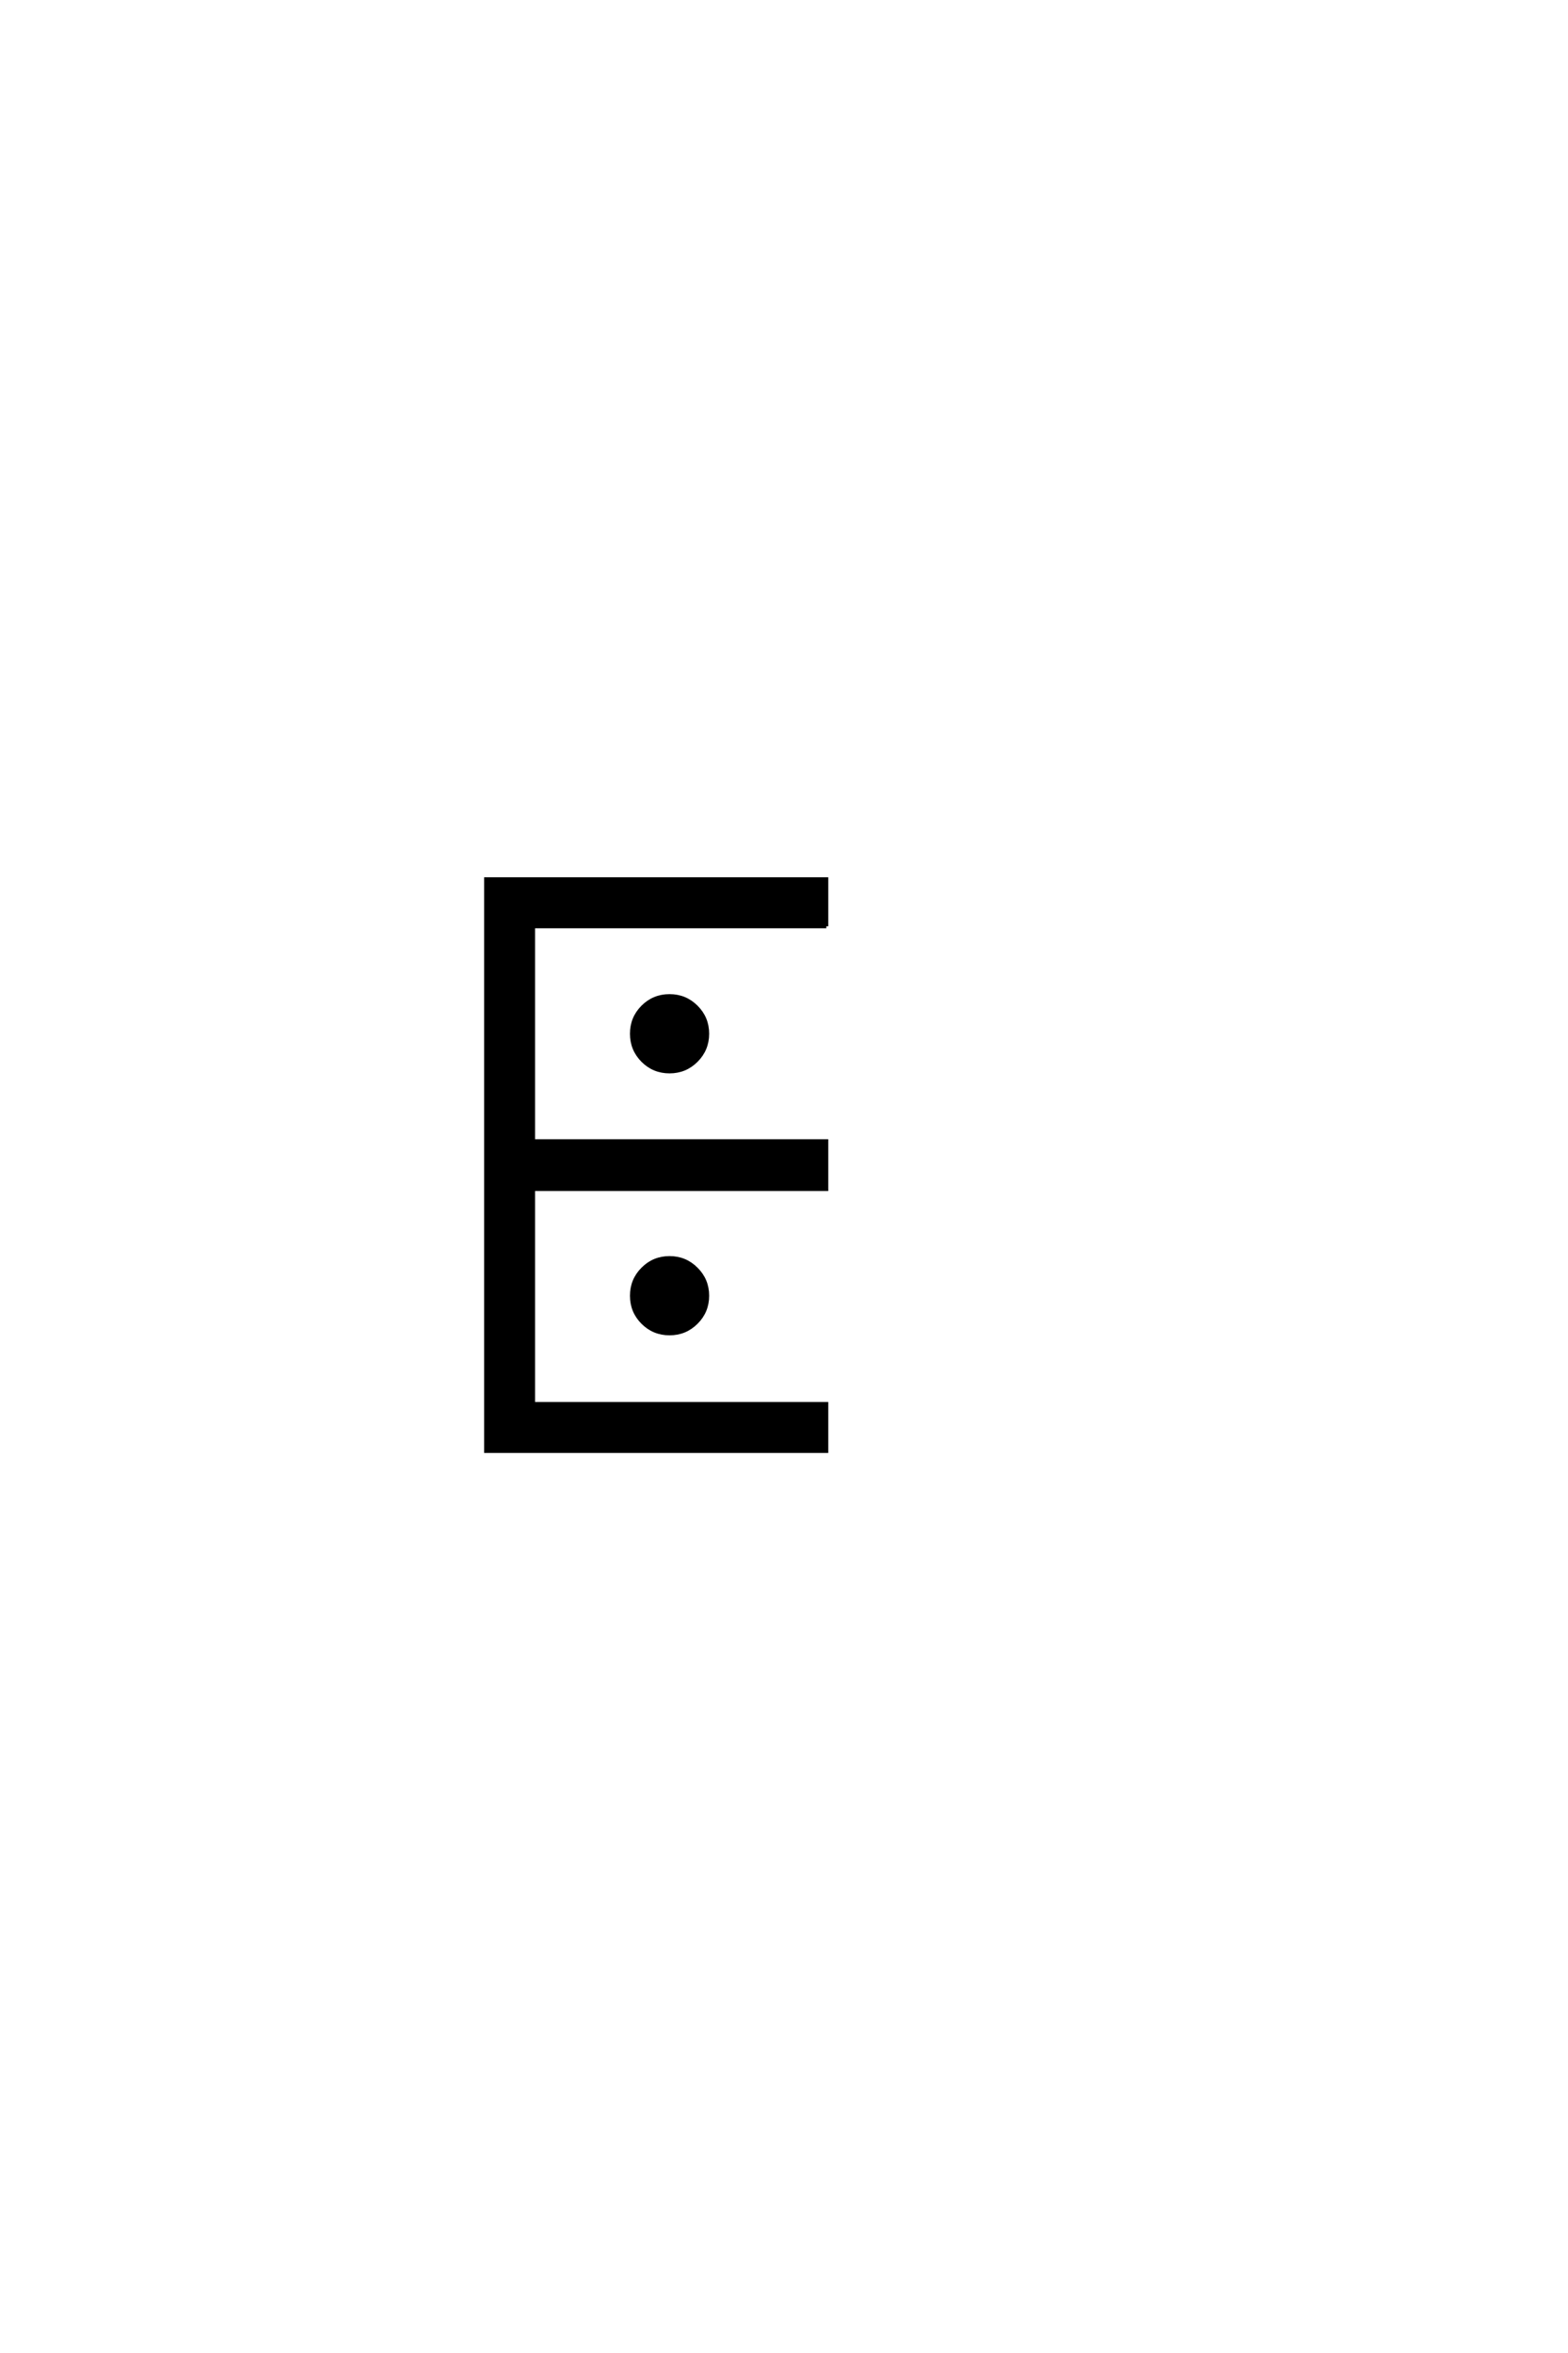 <?xml version='1.0' encoding='UTF-8'?>
<!DOCTYPE svg PUBLIC "-//W3C//DTD SVG 1.0//EN"
"http://www.w3.org/TR/2001/REC-SVG-20010904/DTD/svg10.dtd">

<svg xmlns='http://www.w3.org/2000/svg' version='1.0' width='40.0' height='60.0'>

 <g transform='scale(0.1 -0.1) translate(110.0 -370.0)'>
  <path d='M54 32.797
Q51.203 35.594 51.203 39.594
Q51.203 43.594 54 46.391
Q56.797 49.203 60.797 49.203
Q64.797 49.203 67.594 46.391
Q70.406 43.594 70.406 39.594
Q70.406 35.594 67.594 32.797
Q64.797 30 60.797 30
Q56.797 30 54 32.797
Q56.797 30 54 32.797
M54 99.594
Q51.203 102.406 51.203 106.406
Q51.203 110.406 54 113.203
Q56.797 116 60.797 116
Q64.797 116 67.594 113.203
Q70.406 110.406 70.406 106.406
Q70.406 102.406 67.594 99.594
Q64.797 96.797 60.797 96.797
Q56.797 96.797 54 99.594
Q56.797 96.797 54 99.594
M100.797 133.797
L26 133.797
L26 79
L100.797 79
L100.797 66.797
L26 66.797
L26 12
L100.797 12
L100.797 0
L14 0
L14 145.797
L100.797 145.797
L100.797 133.797
' style='fill: #000000; stroke: #000000'/>
 </g>
</svg>
